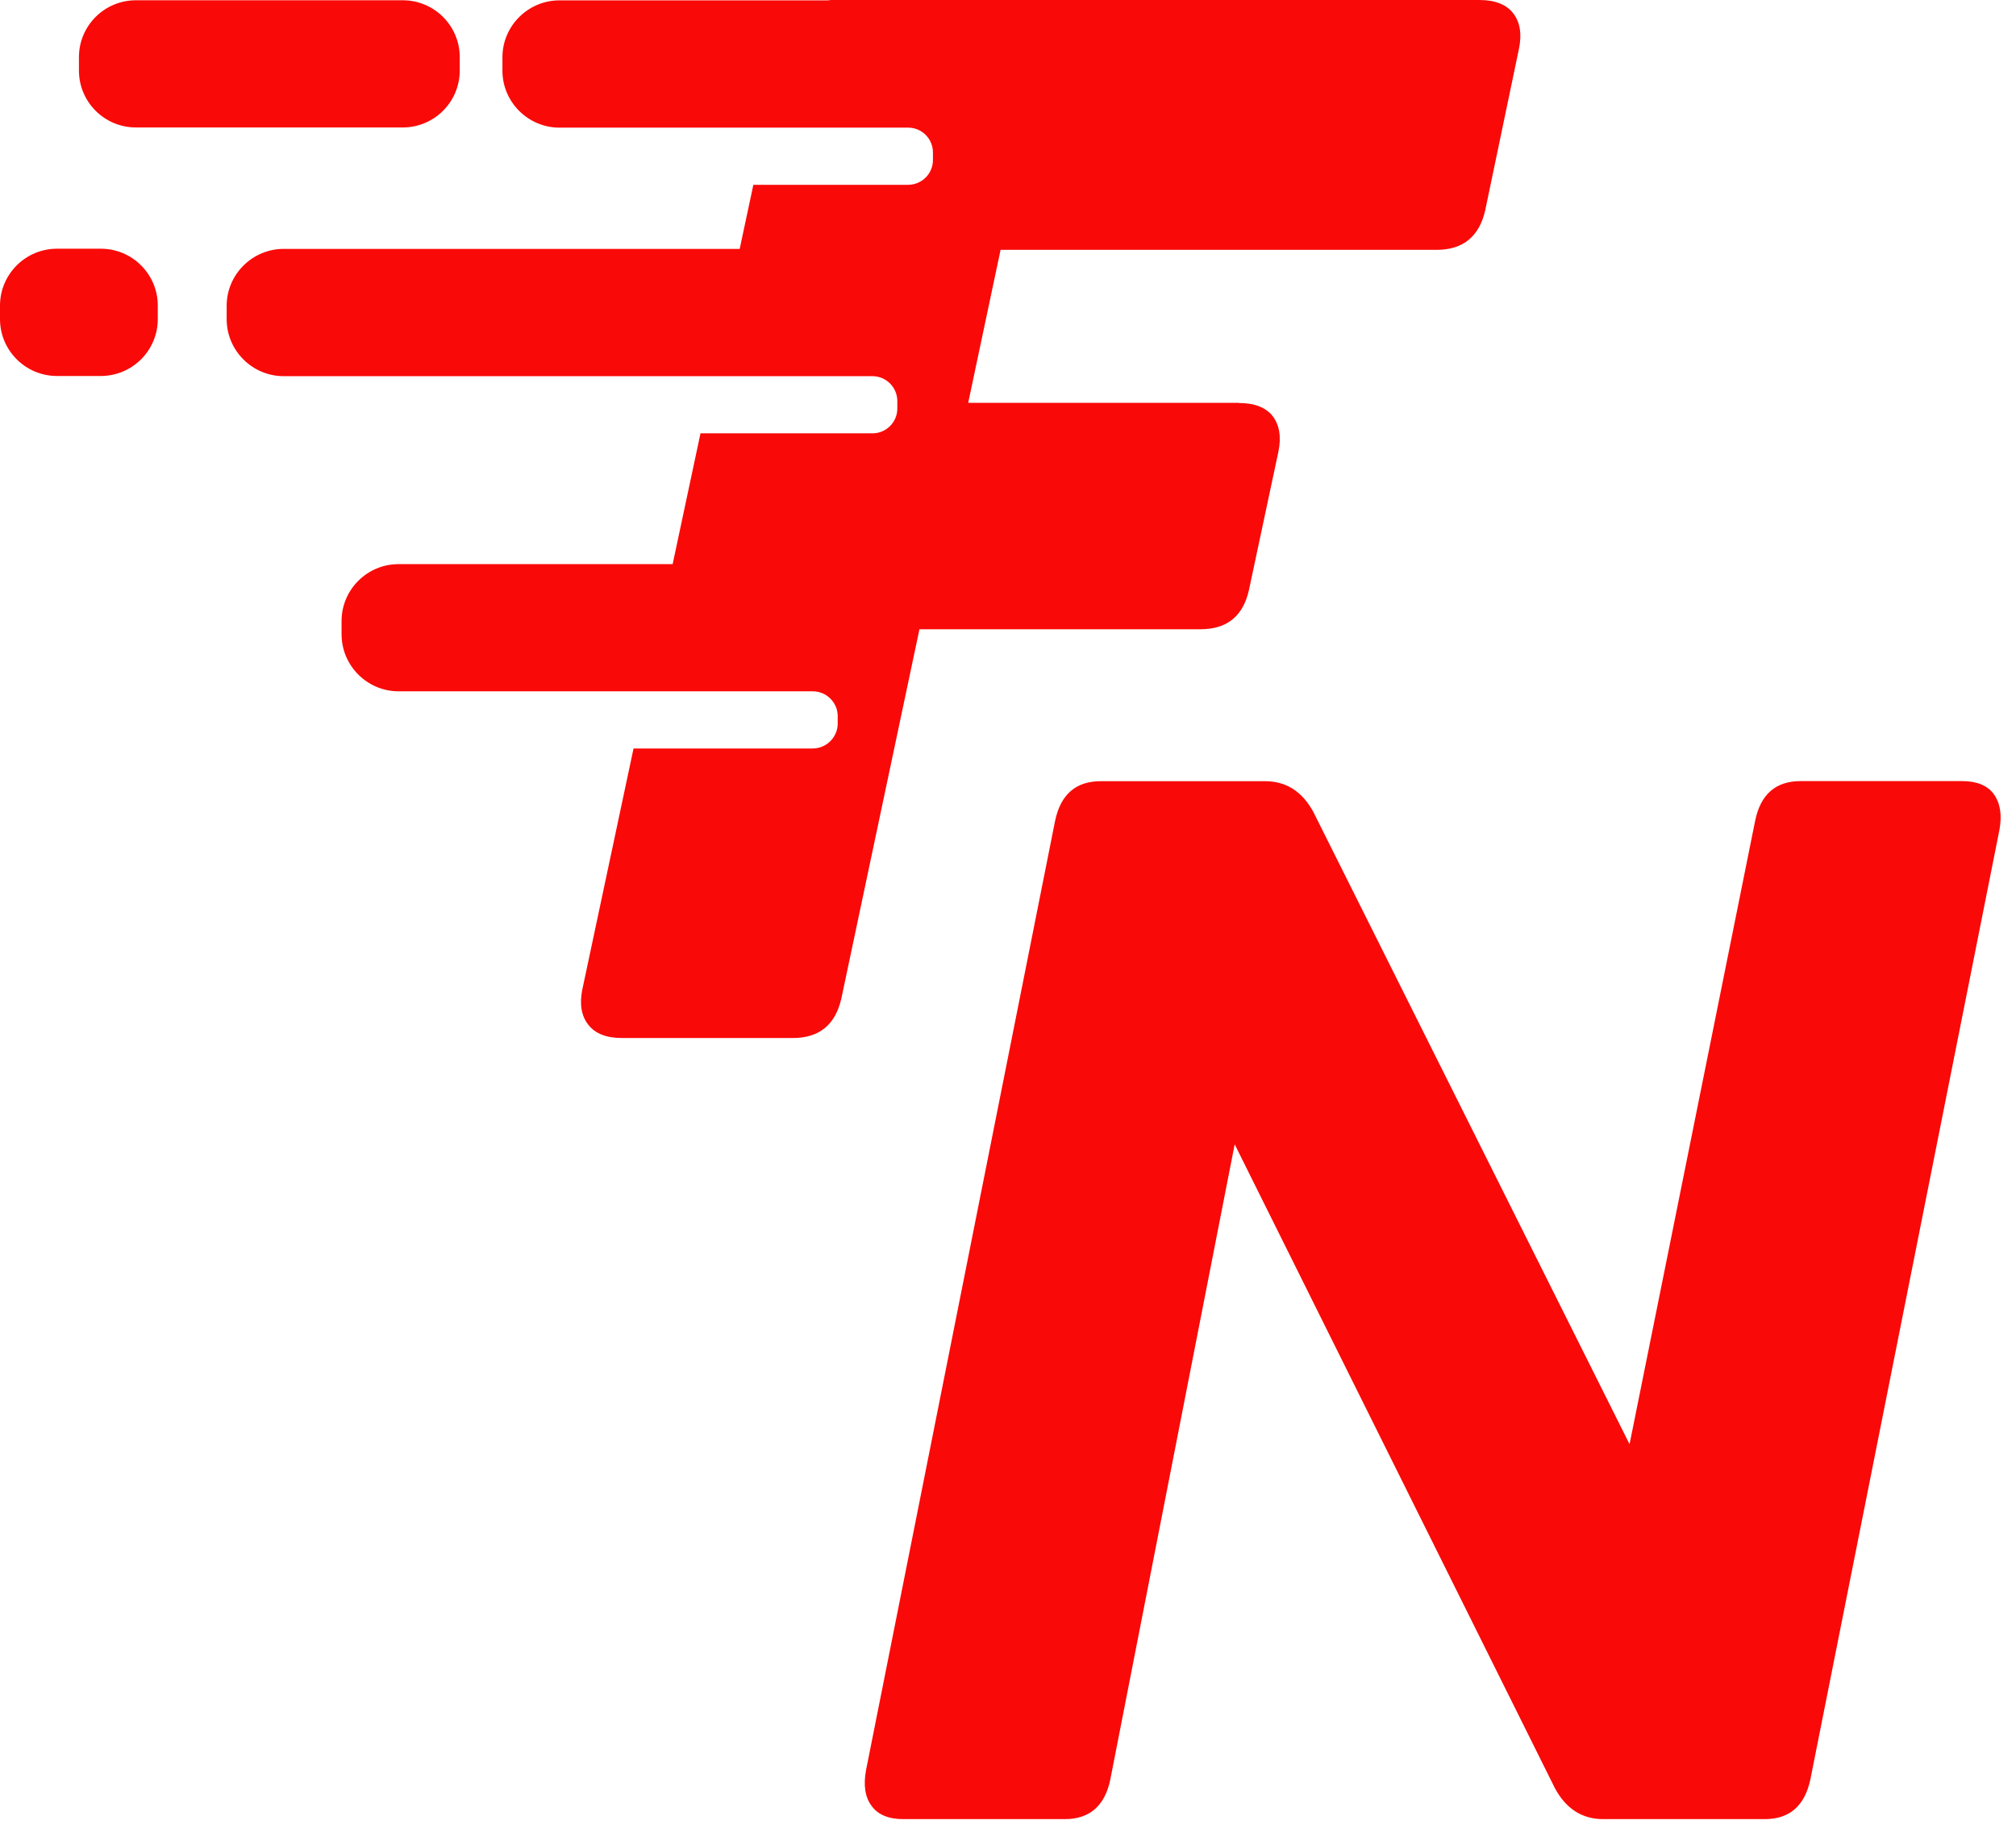 <svg width="90" height="82" viewBox="0 0 90 82" fill="none" xmlns="http://www.w3.org/2000/svg">
<path d="M55.312 17.983H43.223L44.669 11.154H64.134C65.314 11.154 66.04 10.56 66.306 9.382L67.814 2.162C67.947 1.506 67.857 0.983 67.548 0.585C67.24 0.195 66.74 0 66.04 0H37.175C37.105 0 37.035 3.57645e-07 36.964 0.016H24.974C23.575 0.016 22.43 1.159 22.43 2.556V3.157C22.43 4.554 23.575 5.698 24.974 5.698H40.539C41.153 5.698 41.649 6.193 41.649 6.806V7.142C41.649 7.755 41.153 8.25 40.539 8.25H33.632L33.022 11.111H12.663C11.264 11.111 10.119 12.254 10.119 13.651V14.252C10.119 15.649 11.264 16.793 12.663 16.793H38.957C39.57 16.801 40.059 17.296 40.059 17.909V18.237C40.059 18.85 39.562 19.345 38.949 19.345H31.272L30.029 25.184H17.793C16.394 25.184 15.249 26.319 15.249 27.724V28.317C15.249 29.718 16.394 30.862 17.793 30.862H36.281C36.894 30.862 37.398 31.358 37.398 31.97V32.298C37.398 32.911 36.894 33.414 36.281 33.414H28.283L25.997 44.17C25.864 44.825 25.954 45.356 26.263 45.746C26.572 46.145 27.072 46.34 27.771 46.34H35.39C36.578 46.34 37.296 45.746 37.562 44.568L41.047 28.091H53.596C54.776 28.091 55.503 27.506 55.761 26.319L57.074 20.153C57.206 19.497 57.117 18.975 56.816 18.576C56.507 18.186 56.007 17.991 55.3 17.991L55.312 17.983Z" fill="#F90A08"/>
<path d="M89.013 35.456C88.728 35.065 88.251 34.87 87.595 34.87H80.386C79.277 34.87 78.597 35.456 78.355 36.642L72.748 64.472L58.632 36.248C58.136 35.334 57.417 34.874 56.475 34.874H49.142C48.032 34.874 47.352 35.459 47.102 36.646L38.659 79.04C38.542 79.696 38.616 80.226 38.909 80.617C39.194 81.015 39.671 81.21 40.328 81.21H47.536C48.646 81.21 49.325 80.617 49.568 79.438L55.12 51.086L69.415 79.828C69.912 80.749 70.63 81.21 71.572 81.21H78.788C79.89 81.21 80.57 80.617 80.82 79.438L89.263 37.036C89.38 36.38 89.298 35.858 89.013 35.459V35.456Z" fill="#F90A08"/>
<path d="M17.98 0.012H6.068C4.663 0.012 3.524 1.149 3.524 2.552V3.149C3.524 4.553 4.663 5.69 6.068 5.69H17.98C19.385 5.69 20.524 4.553 20.524 3.149V2.552C20.524 1.149 19.385 0.012 17.98 0.012Z" fill="#F90A08"/>
<path d="M2.547 11.103H4.501C5.904 11.103 7.044 12.242 7.044 13.643V14.245C7.044 15.646 5.904 16.785 4.501 16.785H2.543C1.141 16.785 0 15.646 0 14.245V13.643C0 12.242 1.141 11.103 2.543 11.103H2.547Z" fill="#F90A08"/>
</svg>
